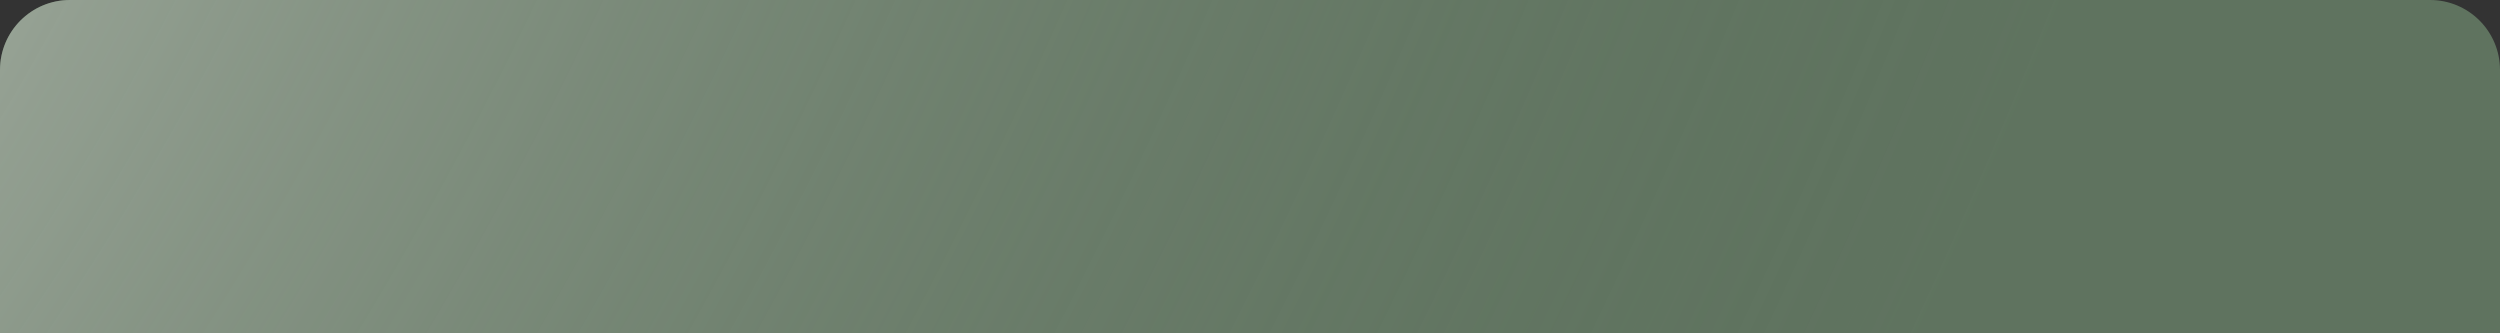 <?xml version="1.0" encoding="UTF-8"?> <svg xmlns="http://www.w3.org/2000/svg" width="1072" height="143" viewBox="0 0 1072 143" fill="none"><rect x="0" y="0" width="1072" height="143" fill="#333333" stroke="none"/> <path d="M0 30C0 13.431 13.431 0 30 0H1042C1058.57 0 1072 13.431 1072 30V143H0V30Z" fill="#5F735F"></path> <path d="M0 30C0 13.431 13.431 0 30 0H1042C1058.57 0 1072 13.431 1072 30V143H0V30Z" fill="url(#paint0_radial_32_215)"></path> <defs> <radialGradient id="paint0_radial_32_215" cx="0" cy="0" r="1" gradientUnits="userSpaceOnUse" gradientTransform="translate(-453.5 -183.5) rotate(33.584) scale(1275.4 1937.19)"> <stop stop-color="#F3F1EE"></stop> <stop offset="1" stop-color="#5F735F" stop-opacity="0"></stop> </radialGradient> </defs> </svg> 